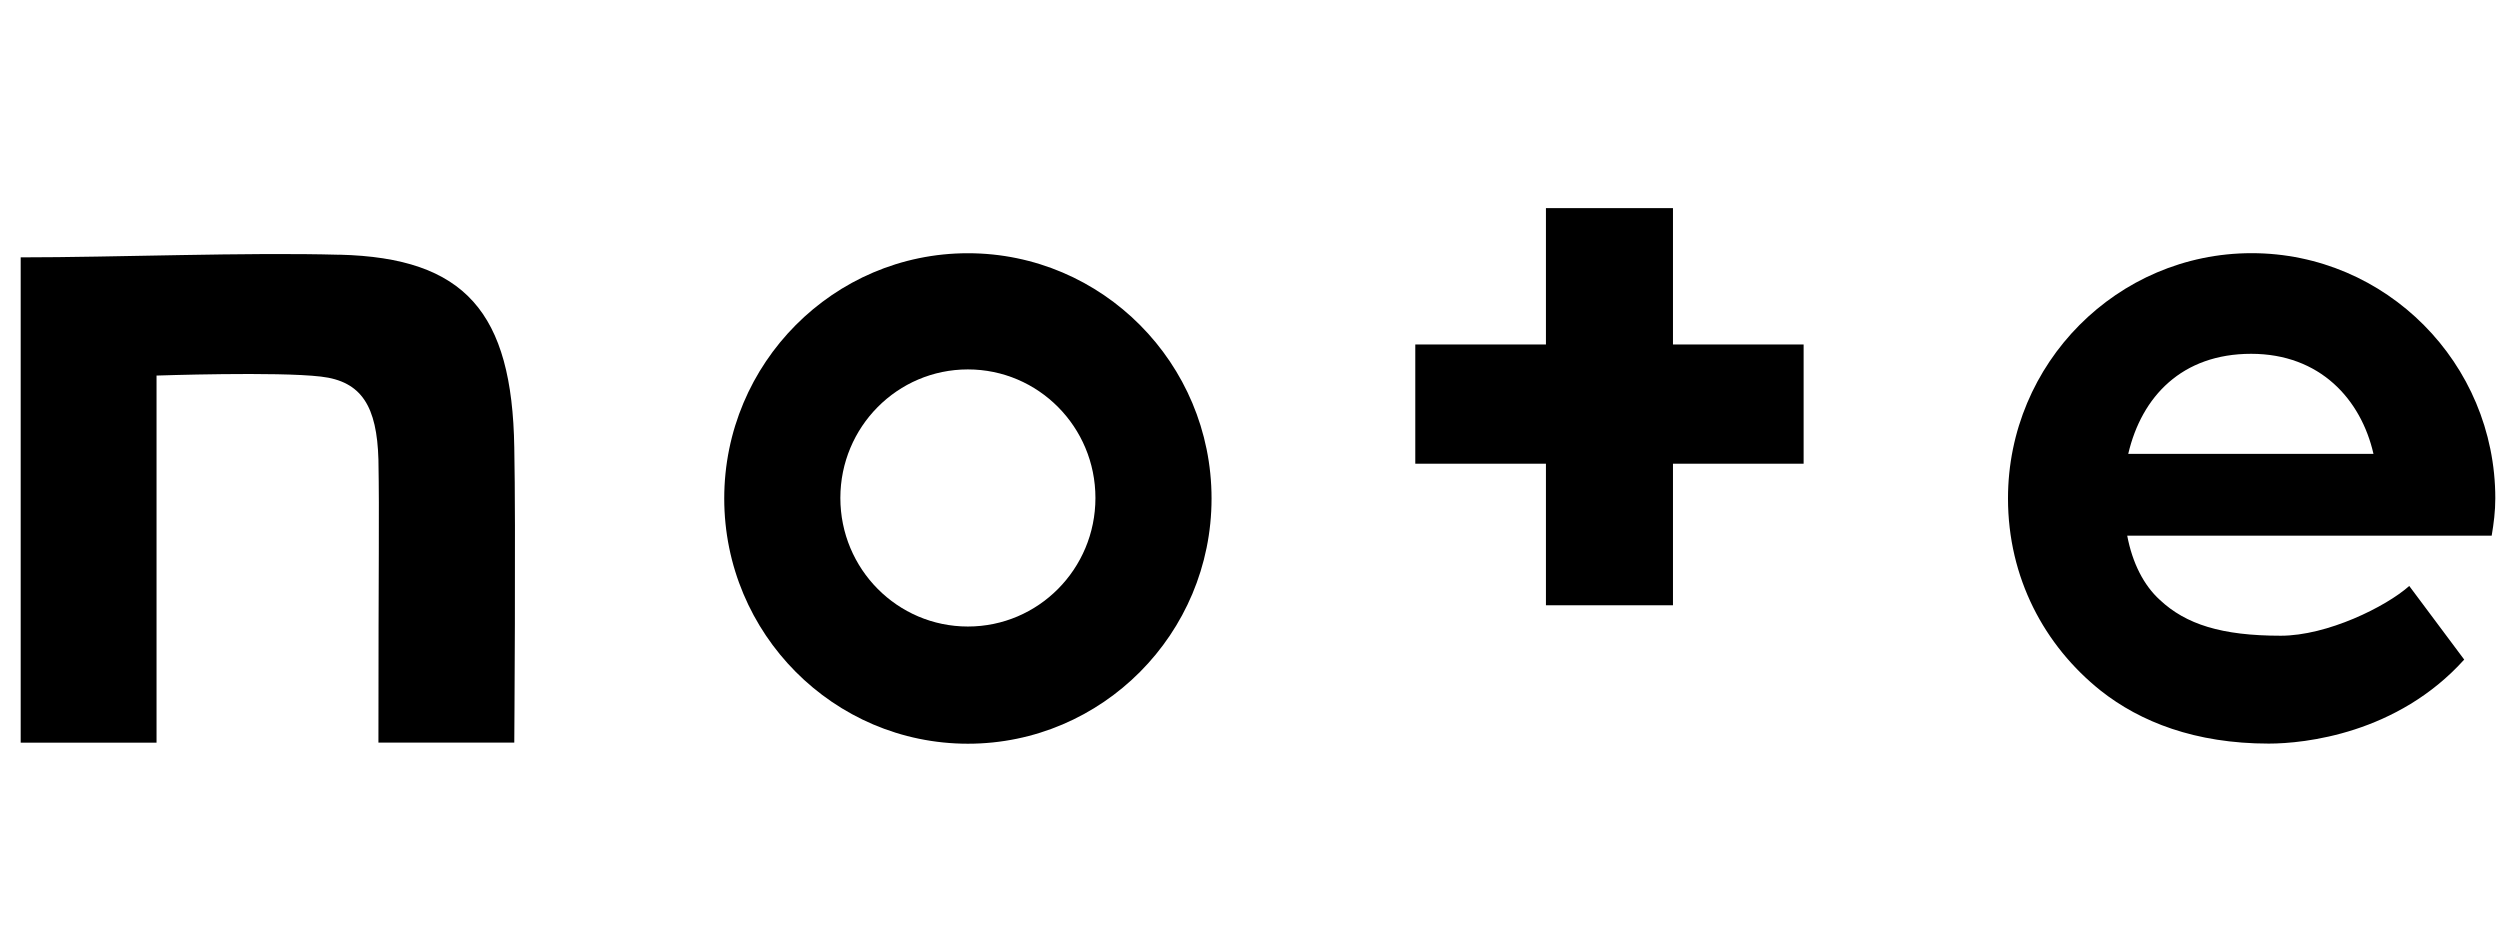 <?xml version="1.0" encoding="UTF-8"?>
<svg id="_レイヤー_2" data-name="レイヤー 2" xmlns="http://www.w3.org/2000/svg" viewBox="0 0 394 150">
  <defs>
    <style>
      .cls-1 {
        fill: none;
      }
    </style>
  </defs>
  <g id="_レイヤー_1-2" data-name="レイヤー 1">
    <path d="M53.51,40.15c-14.71-.41-35.3.41-50.25.41v76.48h21.41v-57.85s19.04-.65,25.9.16c6.46.74,8.83,4.74,9.07,13.07.16,9.48,0,14.46,0,44.61h21.41s.25-34.48,0-46.49c-.33-21.33-7.76-29.91-27.54-30.4Z"/>
    <path d="M152.54,39.91c-21.16,0-38.4,17.32-38.4,38.65s17.24,38.65,38.4,38.65,38.4-17.32,38.4-38.65-17.24-38.65-38.4-38.65ZM152.54,98.74c-11.11,0-20.1-9.07-20.1-20.26s8.99-20.26,20.1-20.26,20.1,9.07,20.1,20.26-8.99,20.26-20.1,20.26Z"/>
    <path d="M393.26,78.55c0-21.33-17.24-38.65-38.4-38.65s-38.4,17.32-38.4,38.65c0,12.5,5.72,23.21,14.63,30.31,6.21,4.9,14.87,8.33,26.47,8.33,5.64,0,20.26-1.55,30.8-13.24l-8.66-11.6c-3.68,3.27-12.91,7.84-20.26,7.84-9.32,0-14.95-1.8-19.04-5.64-2.53-2.29-4.33-5.8-5.15-10.13h57.44c.33-1.96.57-3.84.57-5.88ZM335.41,71.53c2.12-9.07,8.5-15.77,19.37-15.77s17.32,7.19,19.28,15.77h-38.65Z"/>
    <path d="M263.66,32.8h-20.02v21.49h-20.59v18.79h20.59v22.31h20.02v-22.31h20.59v-18.79h-20.59v-21.49Z"/>
    <rect class="cls-1" width="394" height="150"/>
  </g>
</svg>